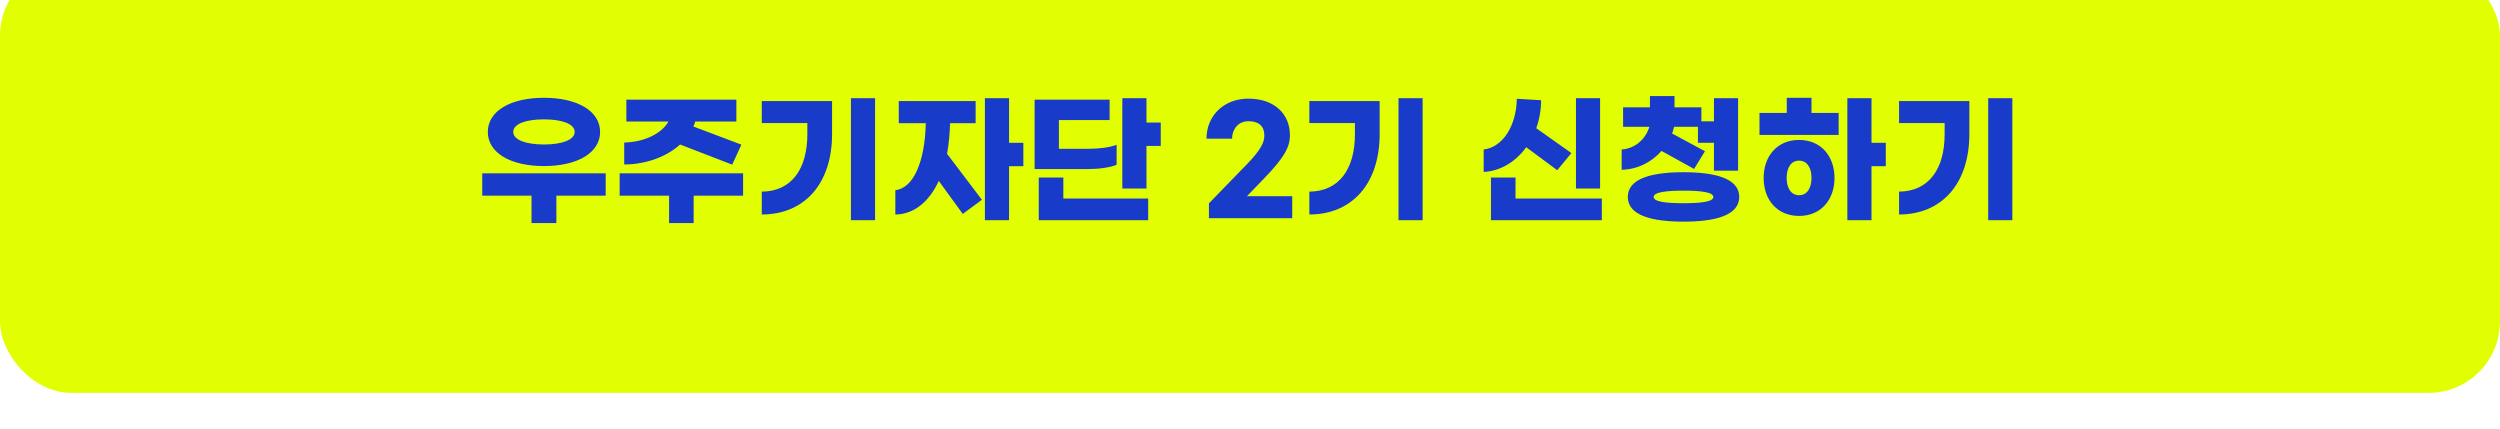 <svg width="280" height="48" viewBox="0 0 280 48" fill="none" xmlns="http://www.w3.org/2000/svg">
<g filter="url(#filter0_i_137_1443)">
<rect width="280" height="48" rx="8" fill="#E1FF00"/>
<path d="M60.923 22.6C57.115 22.6 54.635 21.08 54.635 18.776C54.635 16.472 57.115 14.952 60.923 14.952C64.731 14.952 67.211 16.472 67.211 18.776C67.211 21.08 64.731 22.6 60.923 22.6ZM60.923 17.368C58.971 17.368 57.483 17.848 57.483 18.776C57.483 19.688 58.971 20.184 60.923 20.184C62.875 20.184 64.363 19.688 64.363 18.776C64.363 17.848 62.875 17.368 60.923 17.368ZM67.835 23.416V25.912H62.315V28.984H59.531V25.912H54.011V23.416H67.835ZM82.009 22.44L76.169 20.184C74.633 21.576 72.345 22.408 69.913 22.424V19.96C72.009 19.928 74.057 19.048 74.873 17.608H70.153V15.16H82.473V17.608H77.865C77.817 17.8 77.737 17.992 77.657 18.168L83.033 20.2L82.009 22.44ZM83.225 23.416V25.912H77.689V28.984H74.937V25.912H69.401V23.416H83.225ZM98.008 15V28.664H95.304V15H98.008ZM93.192 15.32V19.016C93.192 24.568 90.104 28.024 85.32 28.024V25.464C88.632 25.432 90.424 22.968 90.424 19.016V17.784H85.32V15.32H93.192ZM114.614 19.992V22.616H113.014V28.664H110.31V15H113.014V19.992H114.614ZM106.406 17.8C106.374 19.032 106.262 20.184 106.07 21.224L109.974 26.376L107.83 27.96L105.142 24.264C104.038 26.648 102.326 28.008 100.278 28.024V25.304C102.278 25.08 103.59 22.184 103.686 17.8H100.662V15.32H109.27V17.8H106.406ZM128.405 17.72H130.005V20.344H128.405V25.112H125.701V15H128.405V17.72ZM125.061 22.456C124.357 22.76 123.077 22.936 121.797 22.936H115.877V15.16H124.277V17.448H118.597V20.664H121.909C123.141 20.664 124.341 20.504 125.061 20.216V22.456ZM119.093 23.88V26.232H128.597V28.664H116.341V23.88H119.093ZM139.816 15.048C142.744 15.048 144.472 16.776 144.472 19.144C144.472 20.504 143.816 21.672 141.528 24.04L139.656 25.976H144.728V28.44H135.4V26.776L139.672 22.376C141.24 20.76 141.608 19.912 141.608 19.176C141.608 18.216 141.08 17.576 139.816 17.576C138.632 17.576 137.992 18.536 137.992 19.528H135.128C135.128 16.968 137.064 15.048 139.816 15.048ZM159.336 15V28.664H156.632V15H159.336ZM154.52 15.32V19.016C154.52 24.568 151.432 28.024 146.648 28.024V25.464C149.96 25.432 151.752 22.968 151.752 19.016V17.784H146.648V15.32H154.52ZM179.211 15V25.112H176.507V15H179.211ZM170.939 20.488C169.787 22.072 168.107 23.16 166.171 23.256V20.744C168.331 20.488 169.835 18.072 169.883 15.064L172.603 15.224C172.603 16.312 172.411 17.384 172.059 18.36L175.995 21.144L174.411 23.064L170.939 20.488ZM169.739 26.232H179.403V28.664H166.987V23.88H169.739V26.232ZM186.09 20.904C185.034 22.104 183.482 22.968 181.626 23.016V20.744C183.258 20.616 184.346 19.48 184.73 18.2H181.786V16.024H184.794V14.76H187.546V16.024H190.554V17.592H191.962V15H194.666V23.112H191.962V19.992H190.17V18.2H187.498C187.434 18.456 187.37 18.712 187.274 18.952L190.954 20.936L189.738 22.92L186.09 20.904ZM188.554 23.288C192.042 23.288 194.794 23.96 194.794 26.056C194.794 28.152 192.042 28.824 188.554 28.824C185.066 28.824 182.314 28.152 182.314 26.056C182.314 23.96 185.066 23.288 188.554 23.288ZM188.554 26.76C190.41 26.76 191.898 26.616 191.898 26.056C191.898 25.512 190.41 25.352 188.554 25.352C186.698 25.352 185.21 25.512 185.21 26.056C185.21 26.616 186.698 26.76 188.554 26.76ZM202.888 14.952V16.648H205.928V19.112H197.064V16.648H200.12V14.952H202.888ZM211.208 19.992V22.616H209.608V28.664H206.904V15H209.608V19.992H211.208ZM201.496 19.672C203.96 19.672 205.464 21.512 205.464 23.928C205.464 26.36 203.96 28.184 201.496 28.184C199.032 28.184 197.528 26.36 197.528 23.928C197.528 21.512 199.032 19.672 201.496 19.672ZM201.496 25.864C202.376 25.864 202.888 25.096 202.888 23.928C202.888 22.76 202.376 21.992 201.496 21.992C200.616 21.992 200.104 22.76 200.104 23.928C200.104 25.096 200.616 25.864 201.496 25.864ZM225.383 15V28.664H222.679V15H225.383ZM220.567 15.32V19.016C220.567 24.568 217.479 28.024 212.695 28.024V25.464C216.007 25.432 217.799 22.968 217.799 19.016V17.784H212.695V15.32H220.567Z" fill="#183BCA"/>
</g>
<defs>
<filter id="filter0_i_137_1443" x="0" y="0" width="280" height="48" filterUnits="userSpaceOnUse" color-interpolation-filters="sRGB">
<feFlood flood-opacity="0" result="BackgroundImageFix"/>
<feBlend mode="normal" in="SourceGraphic" in2="BackgroundImageFix" result="shape"/>
<feColorMatrix in="SourceAlpha" type="matrix" values="0 0 0 0 0 0 0 0 0 0 0 0 0 0 0 0 0 0 127 0" result="hardAlpha"/>
<feOffset dy="-4"/>
<feComposite in2="hardAlpha" operator="arithmetic" k2="-1" k3="1"/>
<feColorMatrix type="matrix" values="0 0 0 0 0 0 0 0 0 0 0 0 0 0 0 0 0 0 0.12 0"/>
<feBlend mode="normal" in2="shape" result="effect1_innerShadow_137_1443"/>
</filter>
</defs>
</svg>
